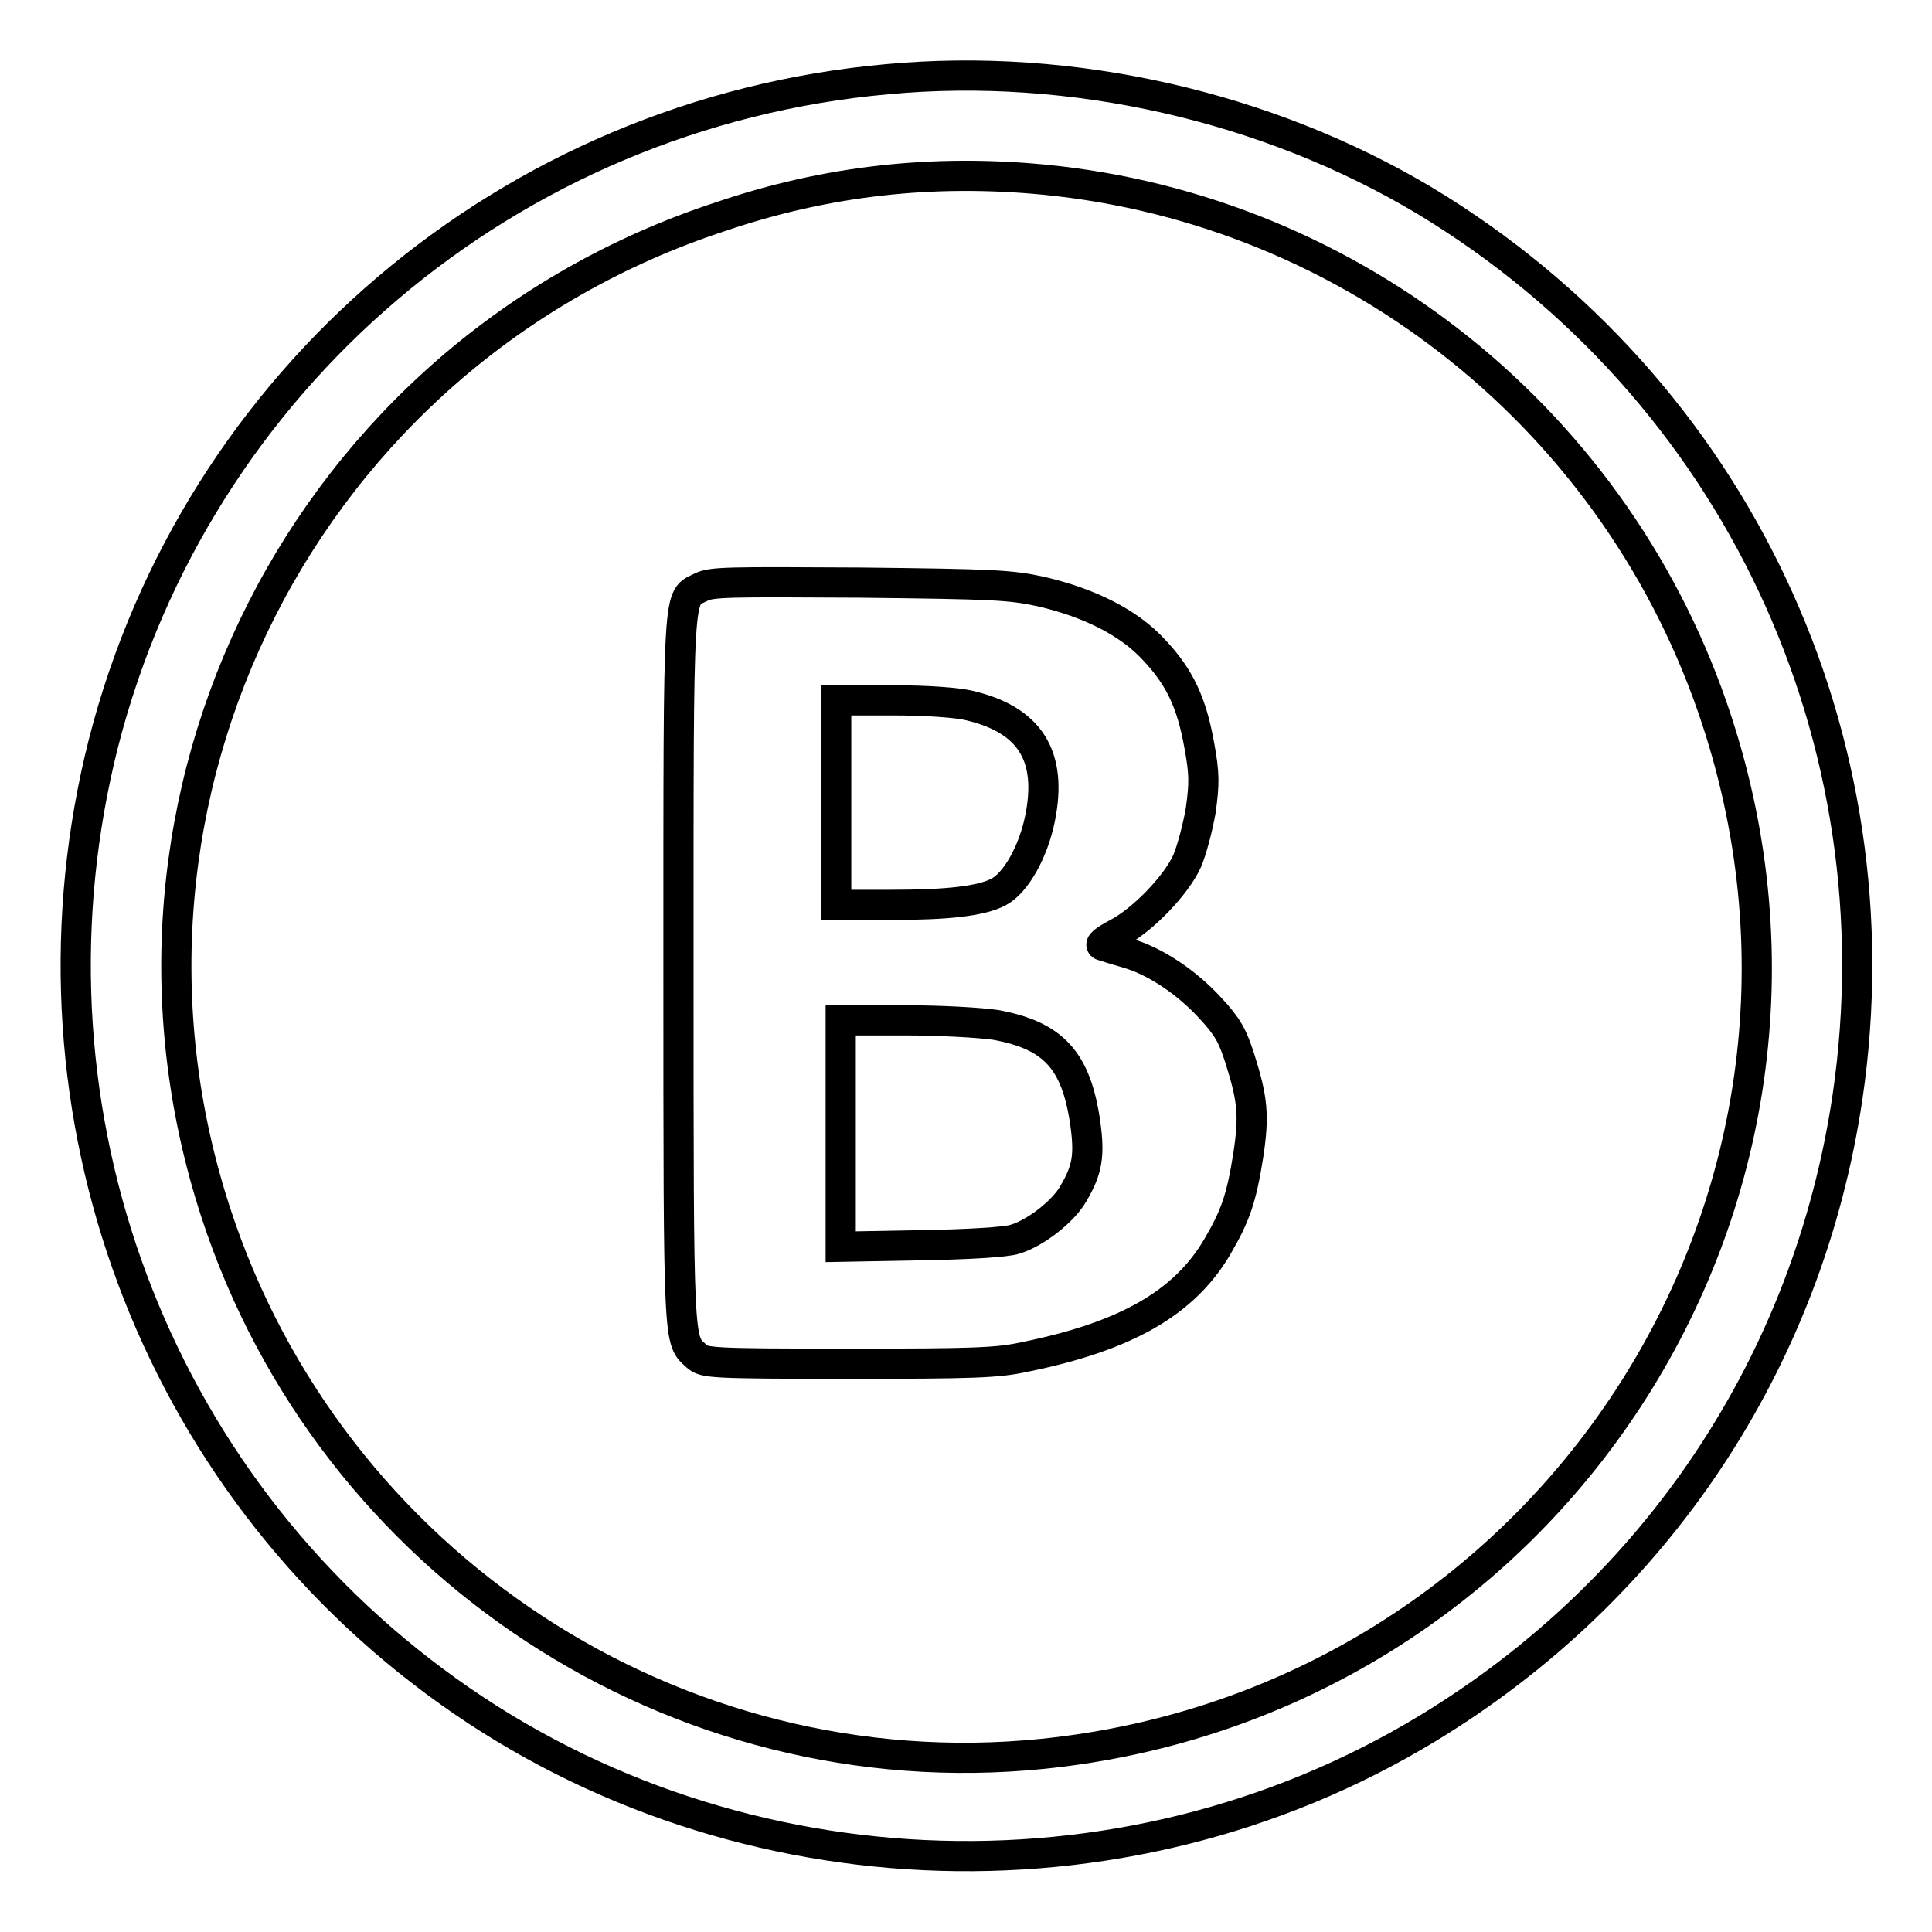 <?xml version="1.0" encoding="utf-8"?>
<!-- Svg Vector Icons : http://www.onlinewebfonts.com/icon -->
<!DOCTYPE svg PUBLIC "-//W3C//DTD SVG 1.1//EN" "http://www.w3.org/Graphics/SVG/1.1/DTD/svg11.dtd">
<svg version="1.1" xmlns="http://www.w3.org/2000/svg" xmlns:xlink="http://www.w3.org/1999/xlink" x="0px" y="0px" viewBox="0 0 256 256" enable-background="new 0 0 256 256" xml:space="preserve">
<g><g><g><path stroke-width="4" fill-opacity="0" stroke="#000000"  d="M117.5,10.5C67.5,15,26,50.3,13.7,98.5c-11.8,46.7,5.4,95.7,43.9,124.3c38.1,28.4,90.9,30.9,131.6,6.2c30.3-18.4,50.4-48.6,55.6-83.6c7-47.5-14.9-94-56-118.8C167.9,14.1,142,8.2,117.5,10.5z M138.3,23.8c41.2,4,76.3,32.2,89.2,71.7c20.9,63.8-22.5,130.1-89.4,136.9c-48.5,4.9-94.3-25.1-109.5-71.7c-18-55.1,11.9-114,66.9-132C109.6,23.9,123.7,22.4,138.3,23.8z"/><path stroke-width="4" fill-opacity="0" stroke="#000000"  d="M92.9,77.8c-3.1,1.6-3-1.3-3,50.7c0,50.6,0,49,2.4,51.2c1,0.9,1.7,1,20.2,1c16.4,0,19.7-0.1,23.3-0.9c13.3-2.7,21.1-7.1,25.5-14.6c2.4-4.1,3.2-6.4,4.1-12.1c0.8-5.3,0.6-7.4-1.1-12.8c-1-3.1-1.6-4.2-3.9-6.7c-3.3-3.6-7.5-6.3-11-7.3c-1.4-0.4-3-0.9-3.3-1c-0.5-0.1,0.2-0.7,1.9-1.6c3.3-1.7,7.8-6.3,9.3-9.6c0.6-1.4,1.4-4.4,1.8-6.7c0.5-3.6,0.5-4.9-0.2-8.7c-1-5.5-2.5-8.9-6-12.6c-3.3-3.6-8.5-6.2-14.9-7.7c-4.1-0.9-6.4-1-24-1.2C96.4,77.1,94.3,77.1,92.9,77.8z M128.5,93.5c8,1.9,11,6.7,9.3,15c-0.9,4.4-3.2,8.5-5.5,9.7c-2.3,1.2-6.7,1.7-14.2,1.7h-7.3v-13.6V92.8h7.5C122.9,92.8,126.9,93.1,128.5,93.5z M131.9,135.8c7.7,1.4,10.7,4.7,11.9,13c0.6,4.3,0.3,6.2-1.6,9.4c-1.3,2.3-5,5.2-7.7,6c-1.1,0.4-6.4,0.7-12.5,0.8l-10.6,0.2v-15v-15h8.5C124.7,135.2,129.8,135.5,131.9,135.8z"/></g></g></g>
</svg>